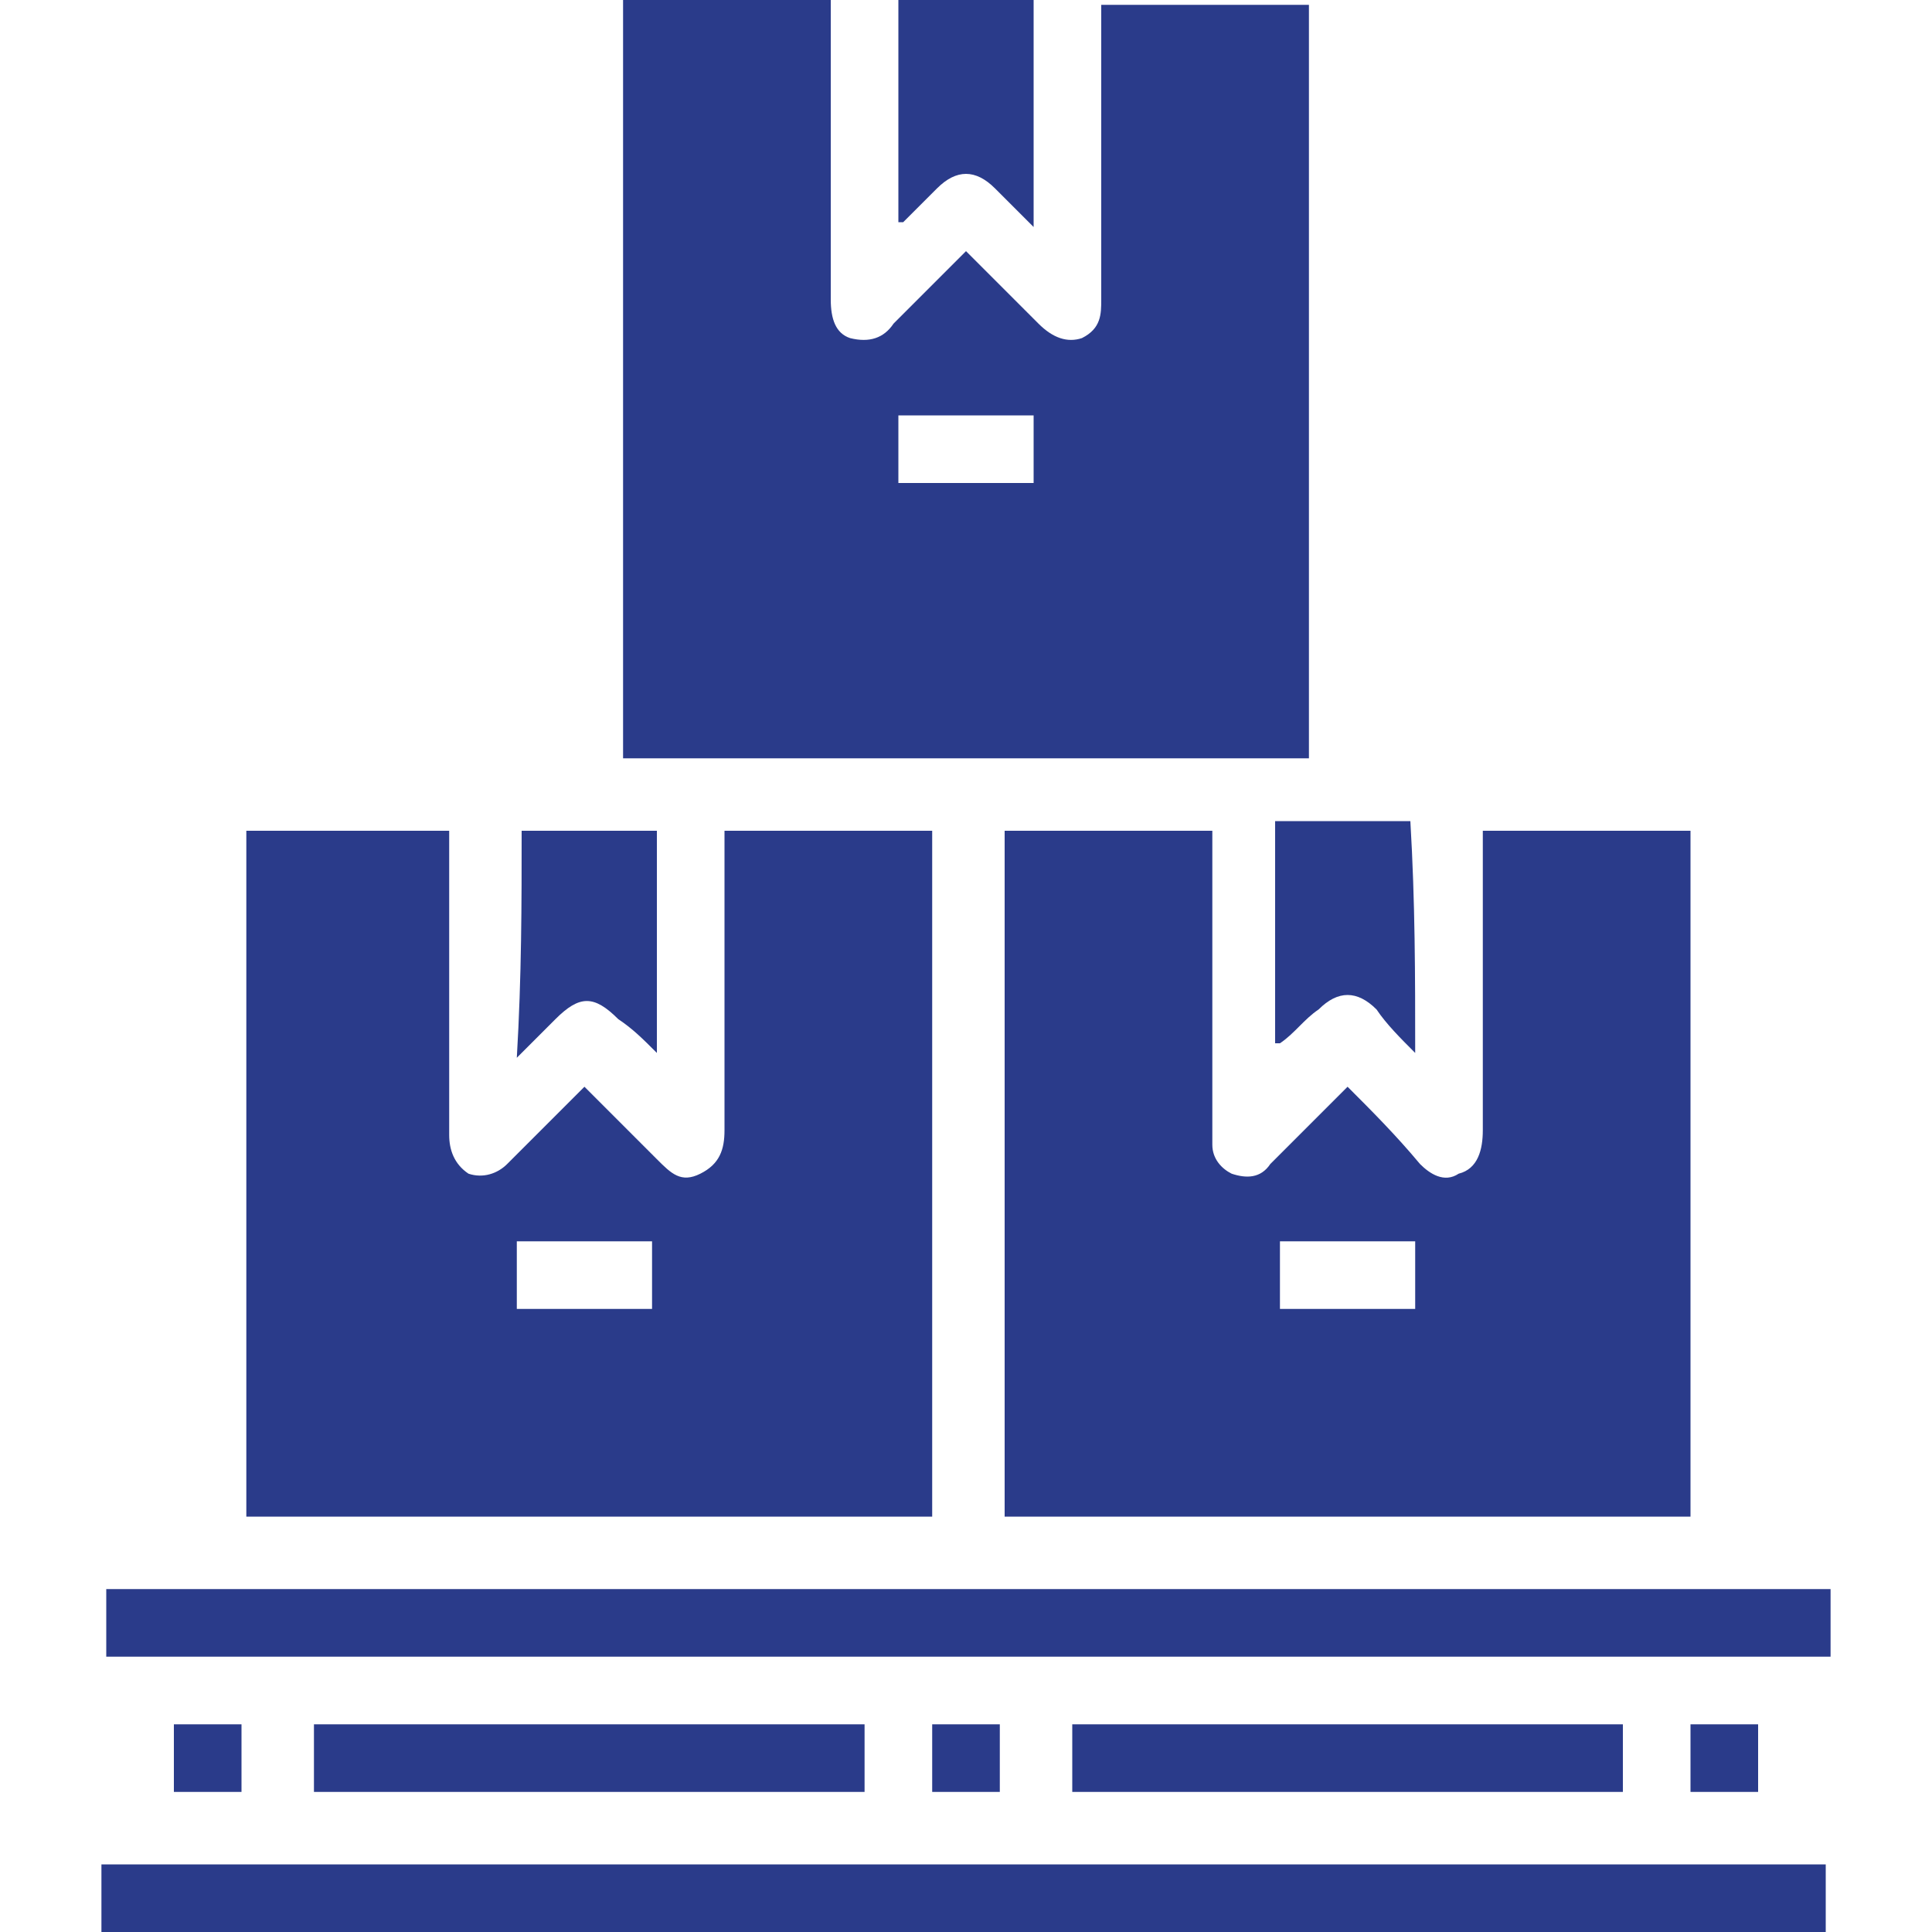 <?xml version="1.0" encoding="utf-8"?>
<!-- Generator: Adobe Illustrator 25.4.1, SVG Export Plug-In . SVG Version: 6.00 Build 0)  -->
<svg version="1.1" id="Calque_1" xmlns="http://www.w3.org/2000/svg" xmlns:xlink="http://www.w3.org/1999/xlink" x="0px" y="0px"
	 viewBox="0 0 40 40" style="enable-background:new 0 0 40 40;" xml:space="preserve">
<style type="text/css">
	.st0{fill:#2A3B8A;}
</style>
<g>
	<path class="st0" d="M2.1,40c0-0.5,0-0.9,0-1.4c11.9,0,23.8,0,35.7,0c0,0.5,0,0.9,0,1.4C26,40,14,40,2.1,40z"/>
	<path class="st0" d="M21.4,0c0,1.5,0,3.1,0,4.7c-0.3-0.3-0.6-0.6-0.8-0.8c-0.4-0.4-0.8-0.4-1.2,0c-0.2,0.2-0.5,0.5-0.7,0.7
		c0,0-0.1,0-0.1,0c0-1.5,0-3.1,0-4.6C19.5,0,20.5,0,21.4,0z"/>
	<path class="st0" d="M12.9,0c1.4,0,2.8,0,4.3,0c0,0.2,0,0.3,0,0.4c0,1.5,0,4.3,0,5.8c0,0.4,0.1,0.7,0.4,0.8c0.4,0.1,0.7,0,0.9-0.3
		c0.5-0.5,1-1,1.5-1.5c0.5,0.5,1,1,1.5,1.5c0.3,0.3,0.6,0.4,0.9,0.3c0.4-0.2,0.4-0.5,0.4-0.8c0-1.4,0-4.3,0-5.7c0-0.1,0-0.3,0-0.4
		c1.4,0,2.8,0,4.3,0c0,4.7,0,10.9,0,15.6c-4.7,0-9.5,0-14.2,0C12.9,11,12.9,4.8,12.9,0z M18.6,8.6c0,0.5,0,0.9,0,1.4
		c1,0,1.9,0,2.8,0c0-0.5,0-0.9,0-1.4C20.5,8.6,19.5,8.6,18.6,8.6z"/>
	<path class="st0" d="M20.8,17.2c1.4,0,2.8,0,4.3,0c0,0.2,0,0.3,0,0.5c0,1.9,0,3.7,0,5.6c0,0.1,0,0.2,0,0.4c0,0.3,0.2,0.5,0.4,0.6
		c0.3,0.1,0.6,0.1,0.8-0.2c0.4-0.4,0.9-0.9,1.3-1.3c0.1-0.1,0.2-0.2,0.3-0.3c0.5,0.5,1,1,1.5,1.6c0.2,0.2,0.5,0.4,0.8,0.2
		c0.4-0.1,0.5-0.5,0.5-0.9c0-1.9,0-3.8,0-5.7c0-0.1,0-0.3,0-0.5c1.4,0,2.8,0,4.3,0c0,4.7,0,9.5,0,14.2c-4.7,0-9.5,0-14.2,0
		C20.8,26.7,20.8,21.9,20.8,17.2z M29.3,25.7c-0.9,0-1.9,0-2.8,0c0,0.5,0,0.9,0,1.4c0.9,0,1.9,0,2.8,0
		C29.3,26.6,29.3,26.2,29.3,25.7z"/>
	<path class="st0" d="M15,17.2c1.4,0,2.8,0,4.3,0c0,4.7,0,9.5,0,14.2c-4.7,0-9.5,0-14.2,0c0-4.7,0-9.5,0-14.2c1.4,0,2.8,0,4.2,0
		c0,0.2,0,0.3,0,0.5c0,1.8,0,3.7,0,5.5c0,0.1,0,0.2,0,0.3c0,0.3,0.1,0.6,0.4,0.8c0.3,0.1,0.6,0,0.8-0.2c0.4-0.4,0.8-0.8,1.3-1.3
		c0.1-0.1,0.2-0.2,0.3-0.3c0.5,0.5,1,1,1.5,1.5c0.3,0.3,0.5,0.5,0.9,0.3c0.4-0.2,0.5-0.5,0.5-0.9c0-1.9,0-3.8,0-5.7
		C15,17.5,15,17.3,15,17.2z M13.5,25.7c-0.9,0-1.9,0-2.8,0c0,0.5,0,0.9,0,1.4c0.9,0,1.9,0,2.8,0C13.5,26.6,13.5,26.2,13.5,25.7z"/>
	<path class="st0" d="M2.2,34.3c0-0.5,0-0.9,0-1.4c11.9,0,23.8,0,35.7,0c0,0.5,0,0.9,0,1.4C26,34.3,14.1,34.3,2.2,34.3z"/>
	<path class="st0" d="M6.5,37.1c0-0.5,0-0.9,0-1.4c3.8,0,7.6,0,11.4,0c0,0.4,0,0.9,0,1.4C14,37.1,10.3,37.1,6.5,37.1z"/>
	<path class="st0" d="M33.6,35.7c0,0.5,0,0.9,0,1.4c-3.8,0-7.6,0-11.4,0c0-0.4,0-0.9,0-1.4C25.9,35.7,29.7,35.7,33.6,35.7z"/>
	<path class="st0" d="M10.8,17.2c0.9,0,1.9,0,2.8,0c0,1.5,0,3,0,4.6c-0.3-0.3-0.5-0.5-0.8-0.7c-0.5-0.5-0.8-0.5-1.3,0
		c-0.2,0.2-0.5,0.5-0.8,0.8C10.8,20.2,10.8,18.7,10.8,17.2z"/>
	<path class="st0" d="M29.3,21.8c-0.3-0.3-0.6-0.6-0.8-0.9c-0.4-0.4-0.8-0.4-1.2,0c-0.3,0.2-0.5,0.5-0.8,0.7c0,0,0,0-0.1,0
		c0-1.5,0-3,0-4.6c0.9,0,1.9,0,2.8,0C29.3,18.7,29.3,20.2,29.3,21.8z"/>
	<path class="st0" d="M5,37.1c-0.5,0-0.9,0-1.4,0c0-0.5,0-0.9,0-1.4c0.5,0,0.9,0,1.4,0C5,36.2,5,36.6,5,37.1z"/>
	<path class="st0" d="M19.3,37.1c0-0.5,0-0.9,0-1.4c0.5,0,0.9,0,1.4,0c0,0.5,0,0.9,0,1.4C20.2,37.1,19.8,37.1,19.3,37.1z"/>
	<path class="st0" d="M36.4,35.7c0,0.5,0,0.9,0,1.4c-0.5,0-0.9,0-1.4,0c0-0.5,0-0.9,0-1.4C35.5,35.7,35.9,35.7,36.4,35.7z"/>
</g>
</svg>
